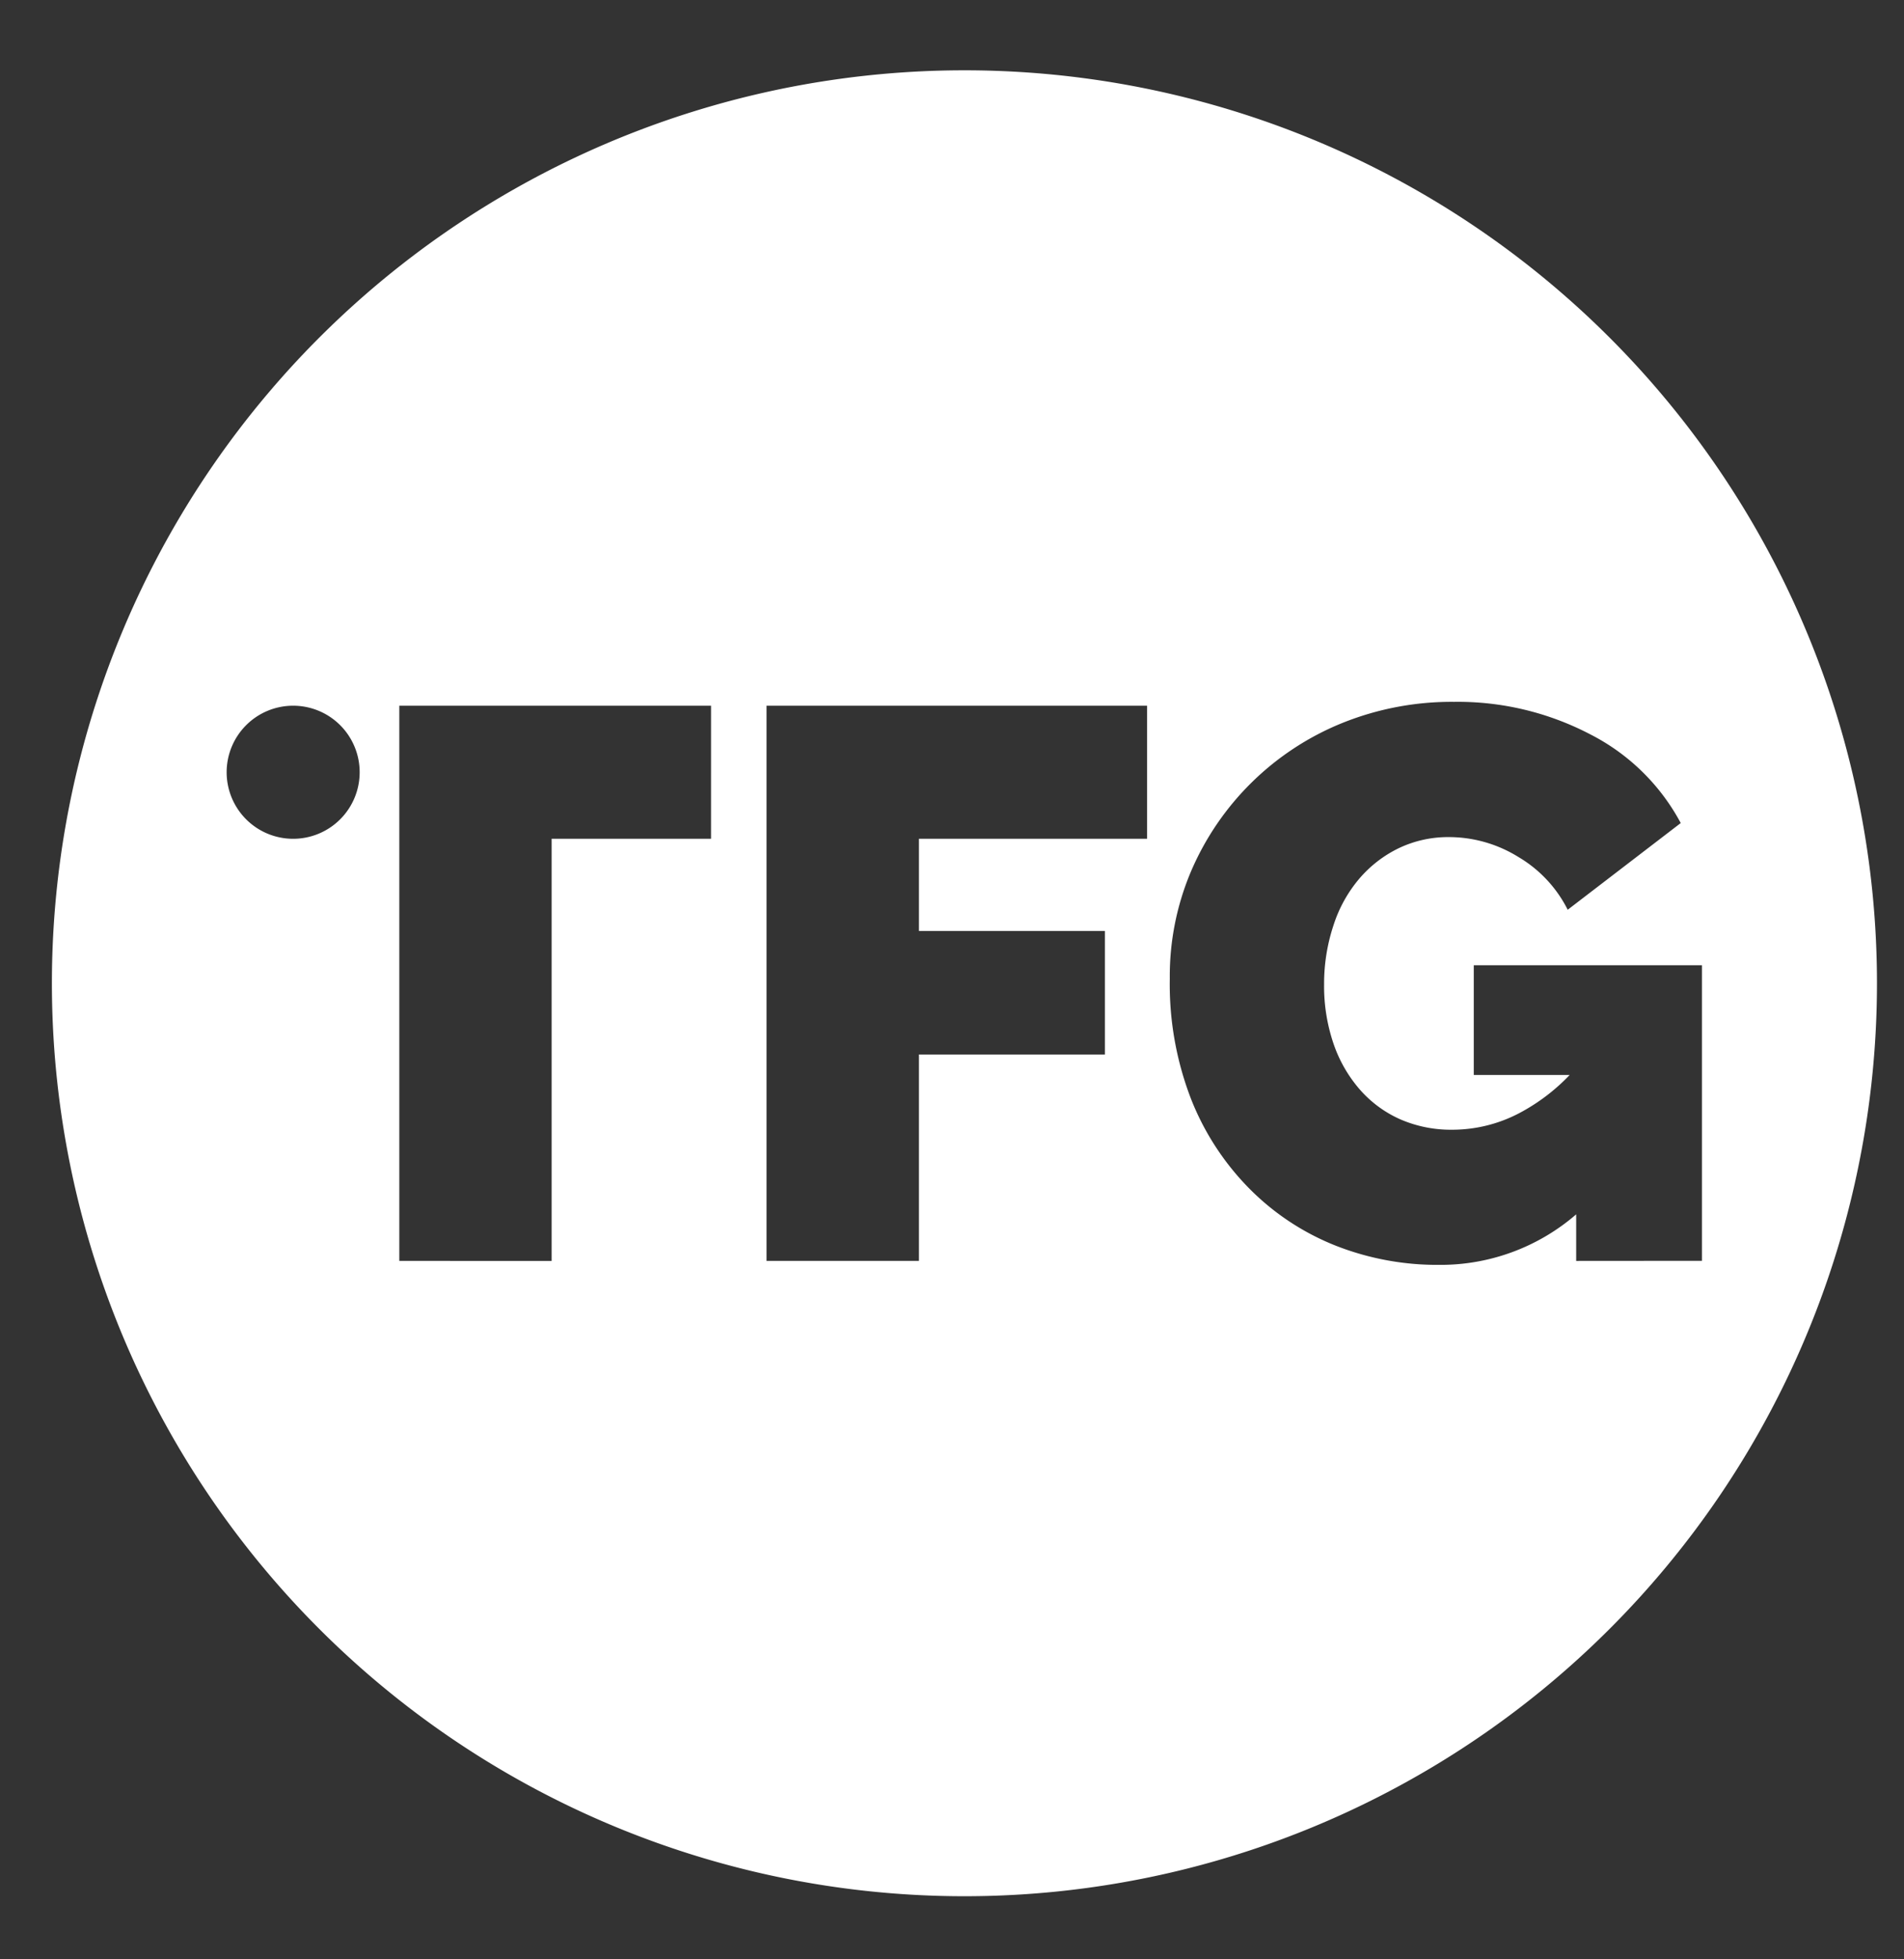 <svg xmlns="http://www.w3.org/2000/svg" id="Layer_1" data-name="Layer 1" viewBox="0 0 202.12 207.89"><rect x="0" y="0" width="202.12" height="207.89" fill="#333333" stroke="none"/><defs><style>.cls-1{fill:#fff;}</style></defs><path class="cls-1" d="M102.38,7.46a96.87,96.87,0,1,0,96.87,96.87A96.87,96.87,0,0,0,102.38,7.46ZM31.13,89a7.06,7.06,0,1,1,7.05-7.06A7.06,7.06,0,0,1,31.13,89Zm44.35,0H58.56v44.79H42.39V74.88H75.48Zm46.29,0H97.55v9.78h19.74v13.11H97.55v21.9H81.37V74.88h40.4Zm45.55,44.79v-4.94a22,22,0,0,1-14.52,5.36,29.49,29.49,0,0,1-10.91-2,26.73,26.73,0,0,1-9.17-6,28.21,28.21,0,0,1-6.26-9.54,33.74,33.74,0,0,1-2.28-12.82A28.45,28.45,0,0,1,126.5,92.3a29.49,29.49,0,0,1,16-15.59,31.07,31.07,0,0,1,11.86-2.24,30.34,30.34,0,0,1,14.44,3.44,22.45,22.45,0,0,1,9.62,9.42l-12,9.2a13.55,13.55,0,0,0-5.22-5.59,14,14,0,0,0-7.39-2.12A12.15,12.15,0,0,0,148.48,90a12.89,12.89,0,0,0-4.19,3.24,14.47,14.47,0,0,0-2.73,4.93,19.63,19.63,0,0,0-1,6.27,18.92,18.92,0,0,0,1,6.3,14.53,14.53,0,0,0,2.78,4.85,12.36,12.36,0,0,0,4.27,3.16,13.5,13.5,0,0,0,5.56,1.12,15.31,15.31,0,0,0,7.46-1.95,20.84,20.84,0,0,0,5-3.86H156.45V102.42h24.22v31.36Z"></path></svg>